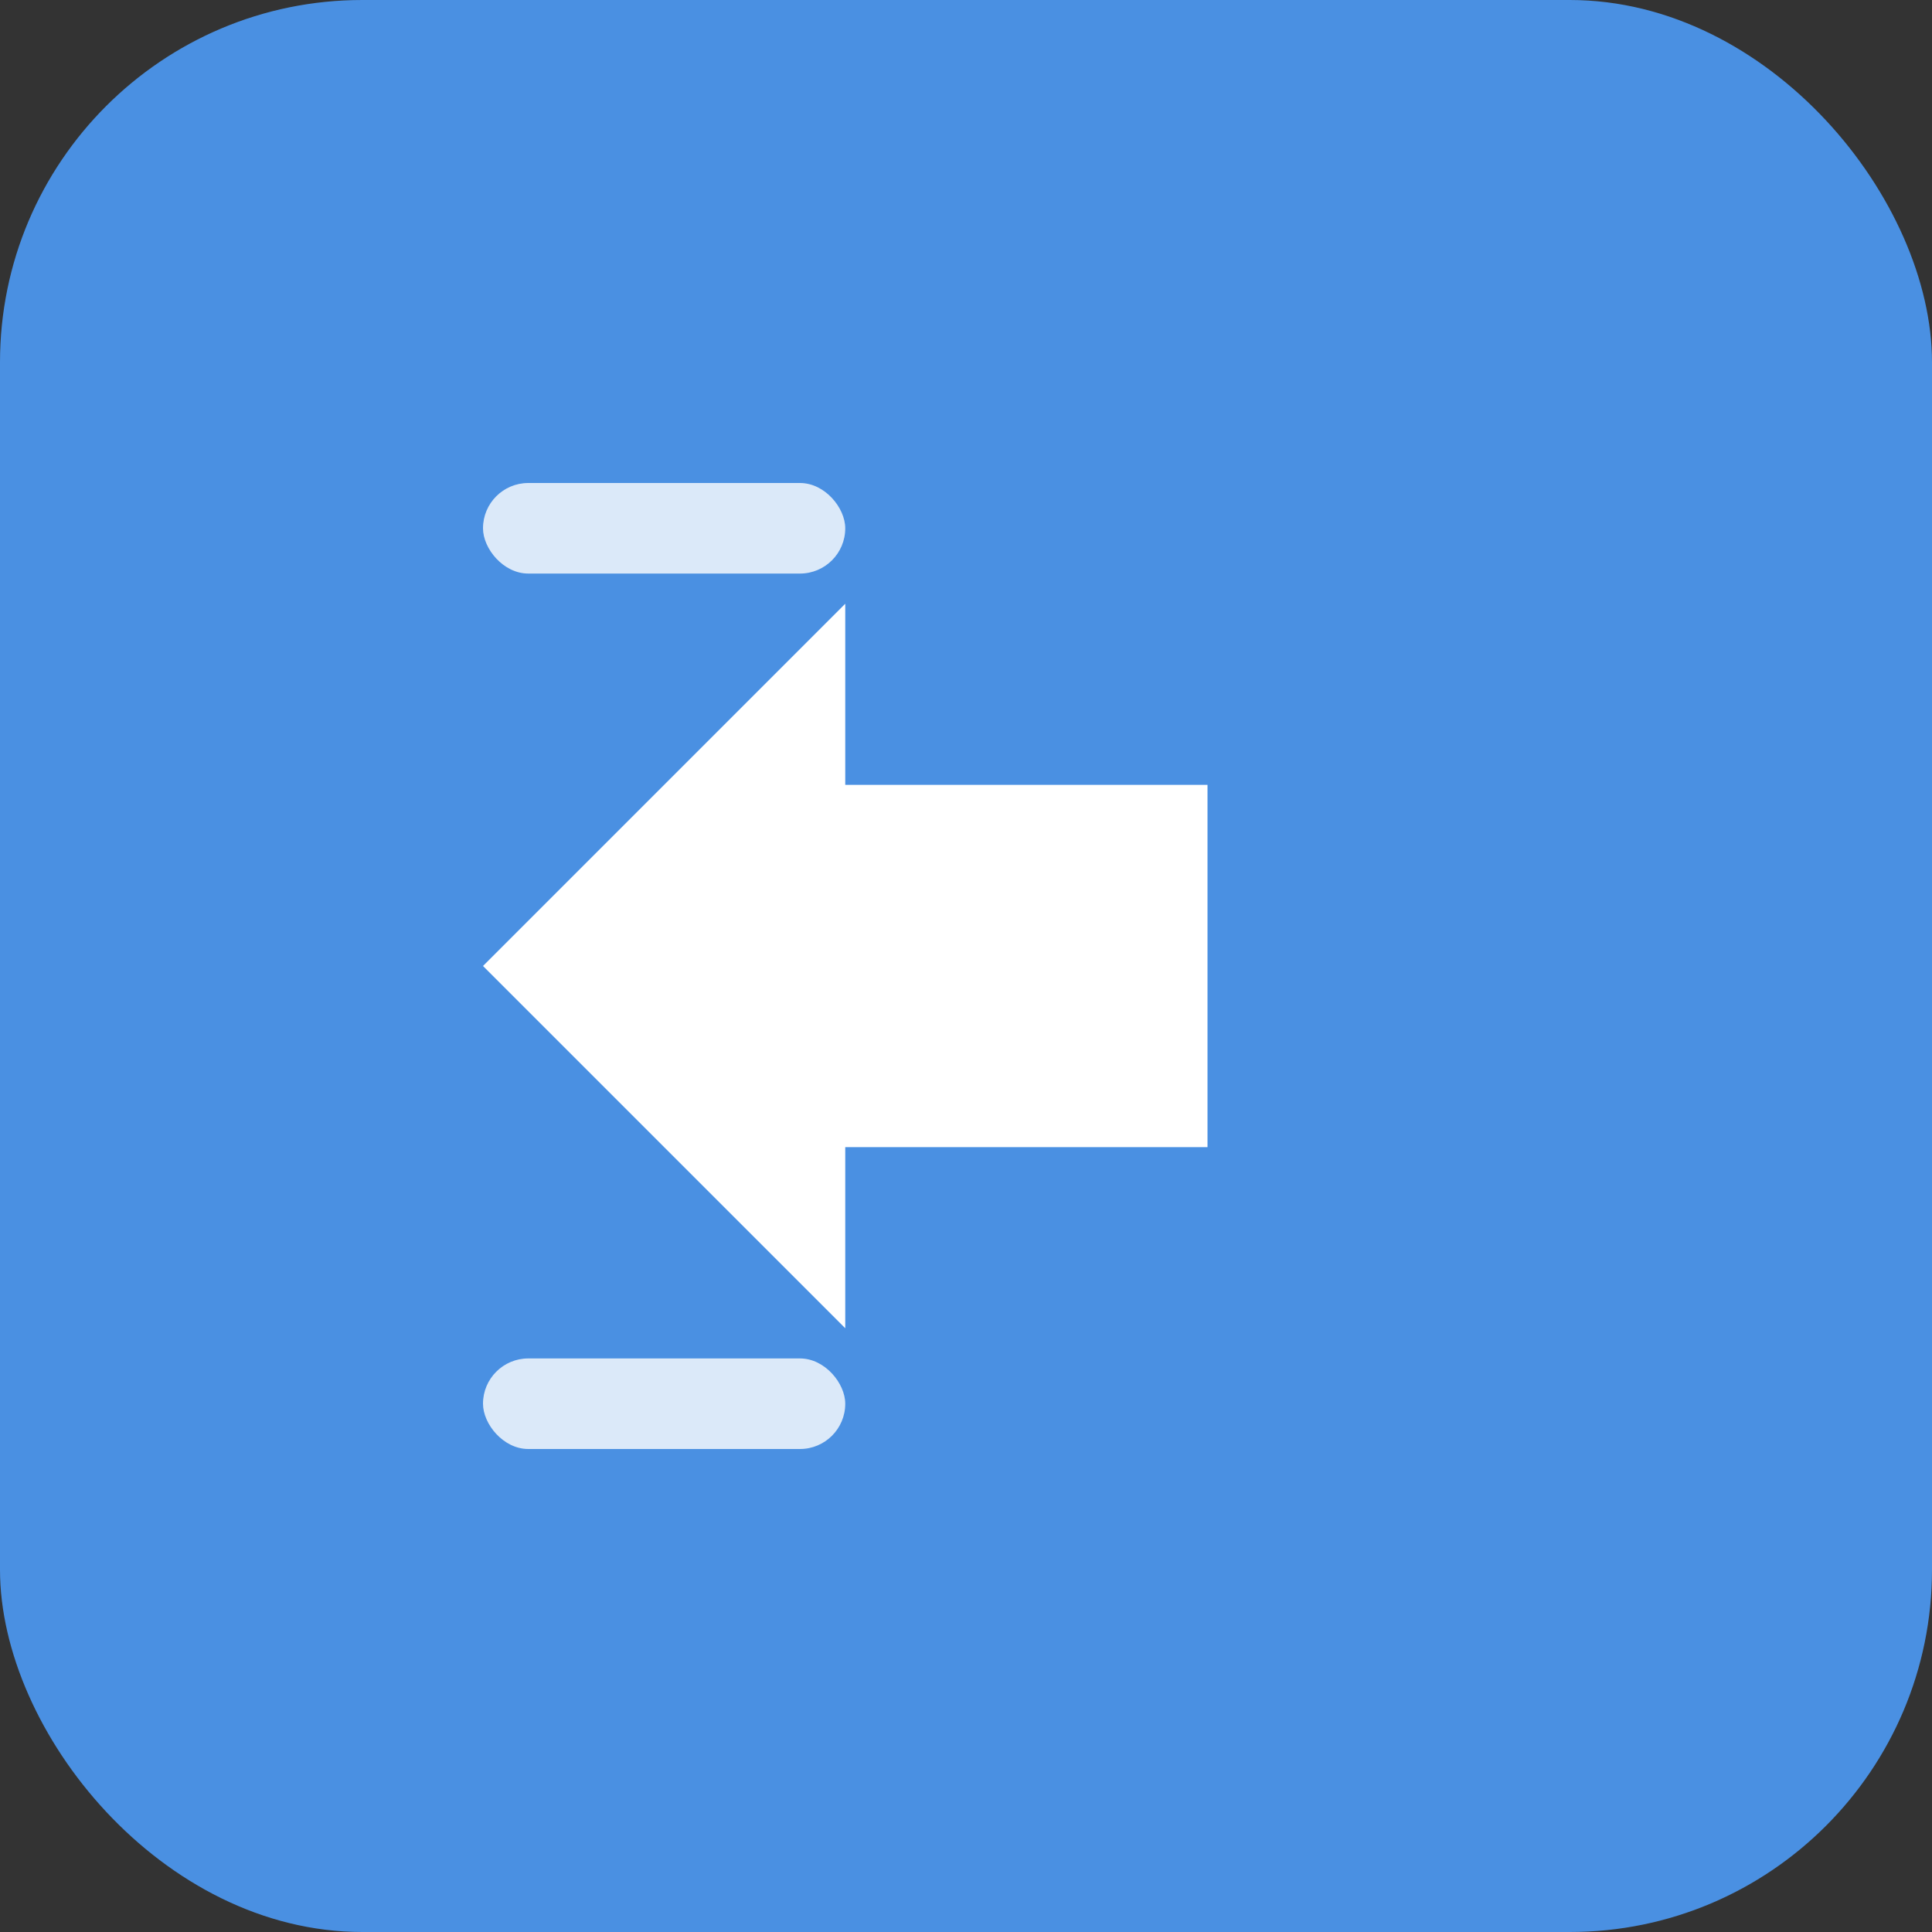 <svg width="32" height="32" viewBox="0 0 32 32" fill="none" xmlns="http://www.w3.org/2000/svg">
  <rect x="0" y="0" width="32" height="32" fill="#333333" stroke="none"/>
  <rect width="32" height="32" rx="6" fill="#4A90E2"/>
  <path d="M8 16 L14 10 L14 13 L20 13 L20 19 L14 19 L14 22 L8 16 Z" fill="white"/>
  <rect x="8" y="8" width="6" height="1.5" rx="0.75" fill="white" opacity="0.8"/>
  <rect x="8" y="22.5" width="6" height="1.5" rx="0.75" fill="white" opacity="0.8"/>
</svg>

